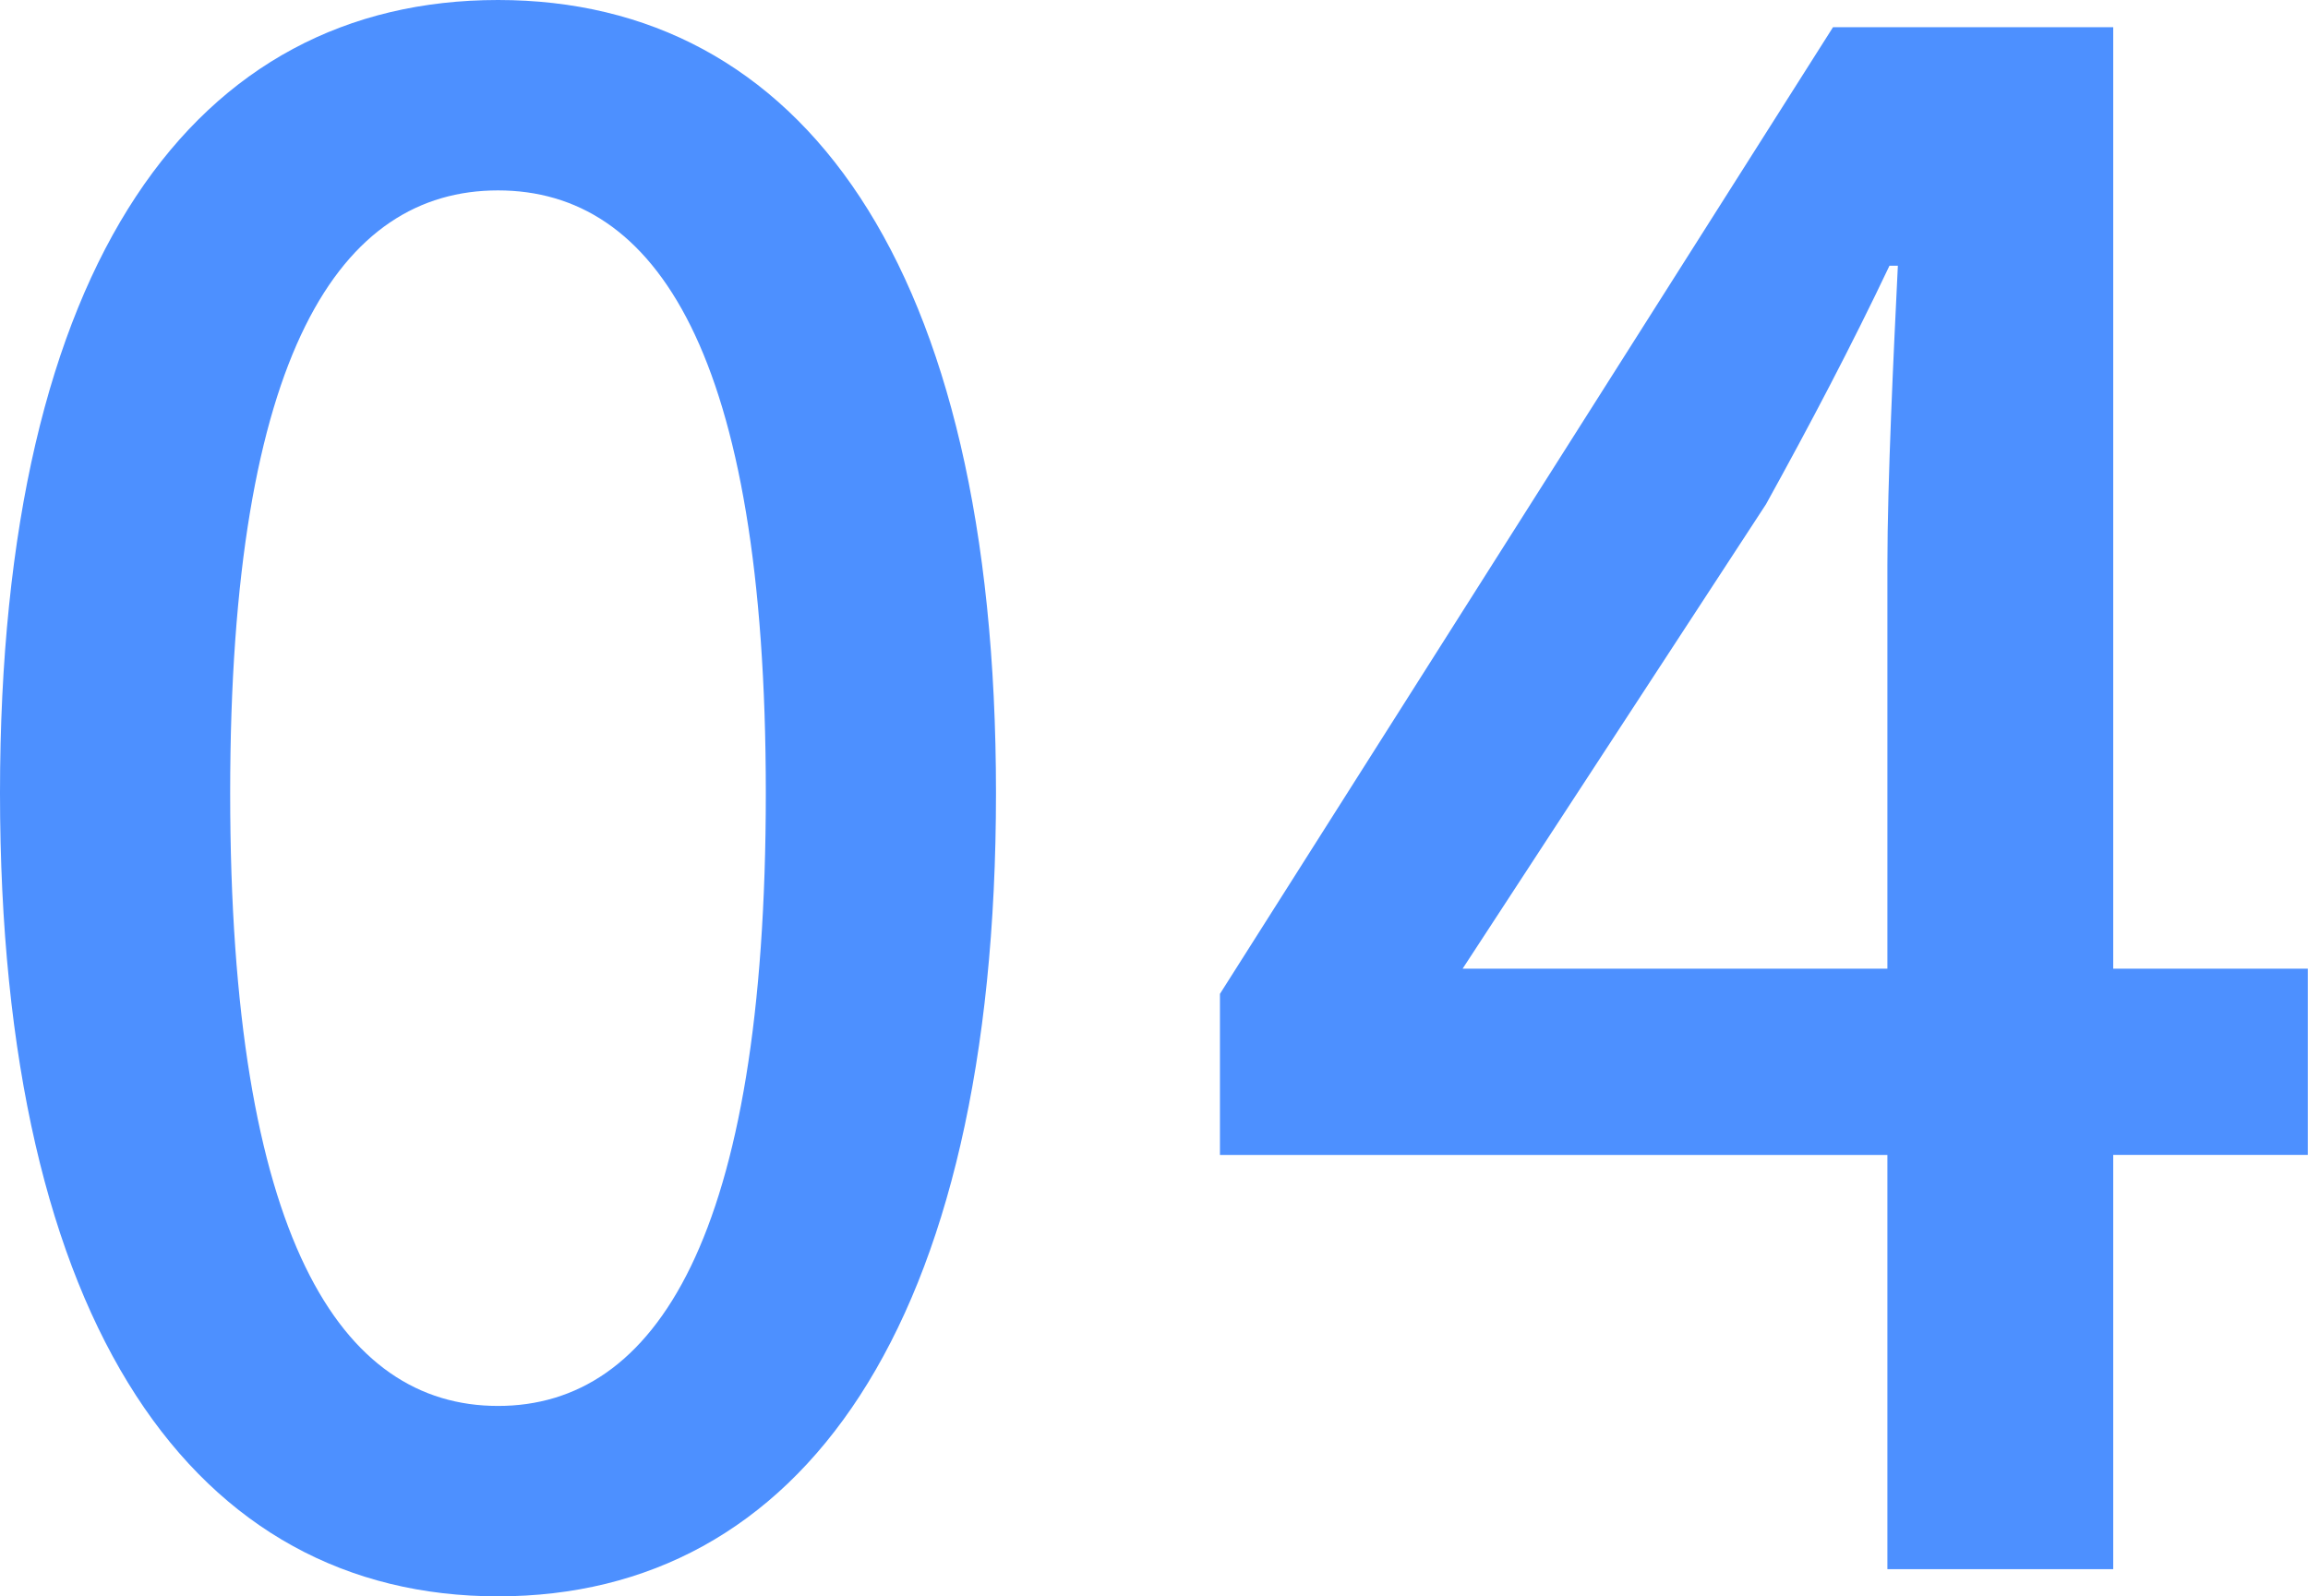<svg xmlns="http://www.w3.org/2000/svg" width="52.042" height="36" viewBox="0 0 52.042 36">
  <path id="_04" data-name="04" d="M13.579-1.5c6.794,0,11.229-6.039,11.229-18.118C24.809-31.6,20.374-37.5,13.579-37.5S2.35-31.649,2.35-19.618C2.35-7.539,6.785-1.5,13.579-1.5Zm0-4.294c-3.539,0-6.039-3.775-6.039-13.824,0-9.955,2.5-13.588,6.039-13.588s6.039,3.633,6.039,13.588C19.619-9.568,17.118-5.794,13.579-5.794ZM35.33-15.655l6.841-10.474c.991-1.793,1.934-3.586,2.784-5.379h.189c-.094,1.934-.236,4.86-.236,6.747v9.106ZM44.908-2.113H50v-9.342h4.388v-4.2H50V-36.887H43.682l-13.824,21.8v3.633H44.908Z" transform="translate(-2.35 37.5)" fill="#4d90ff"/>
</svg>
